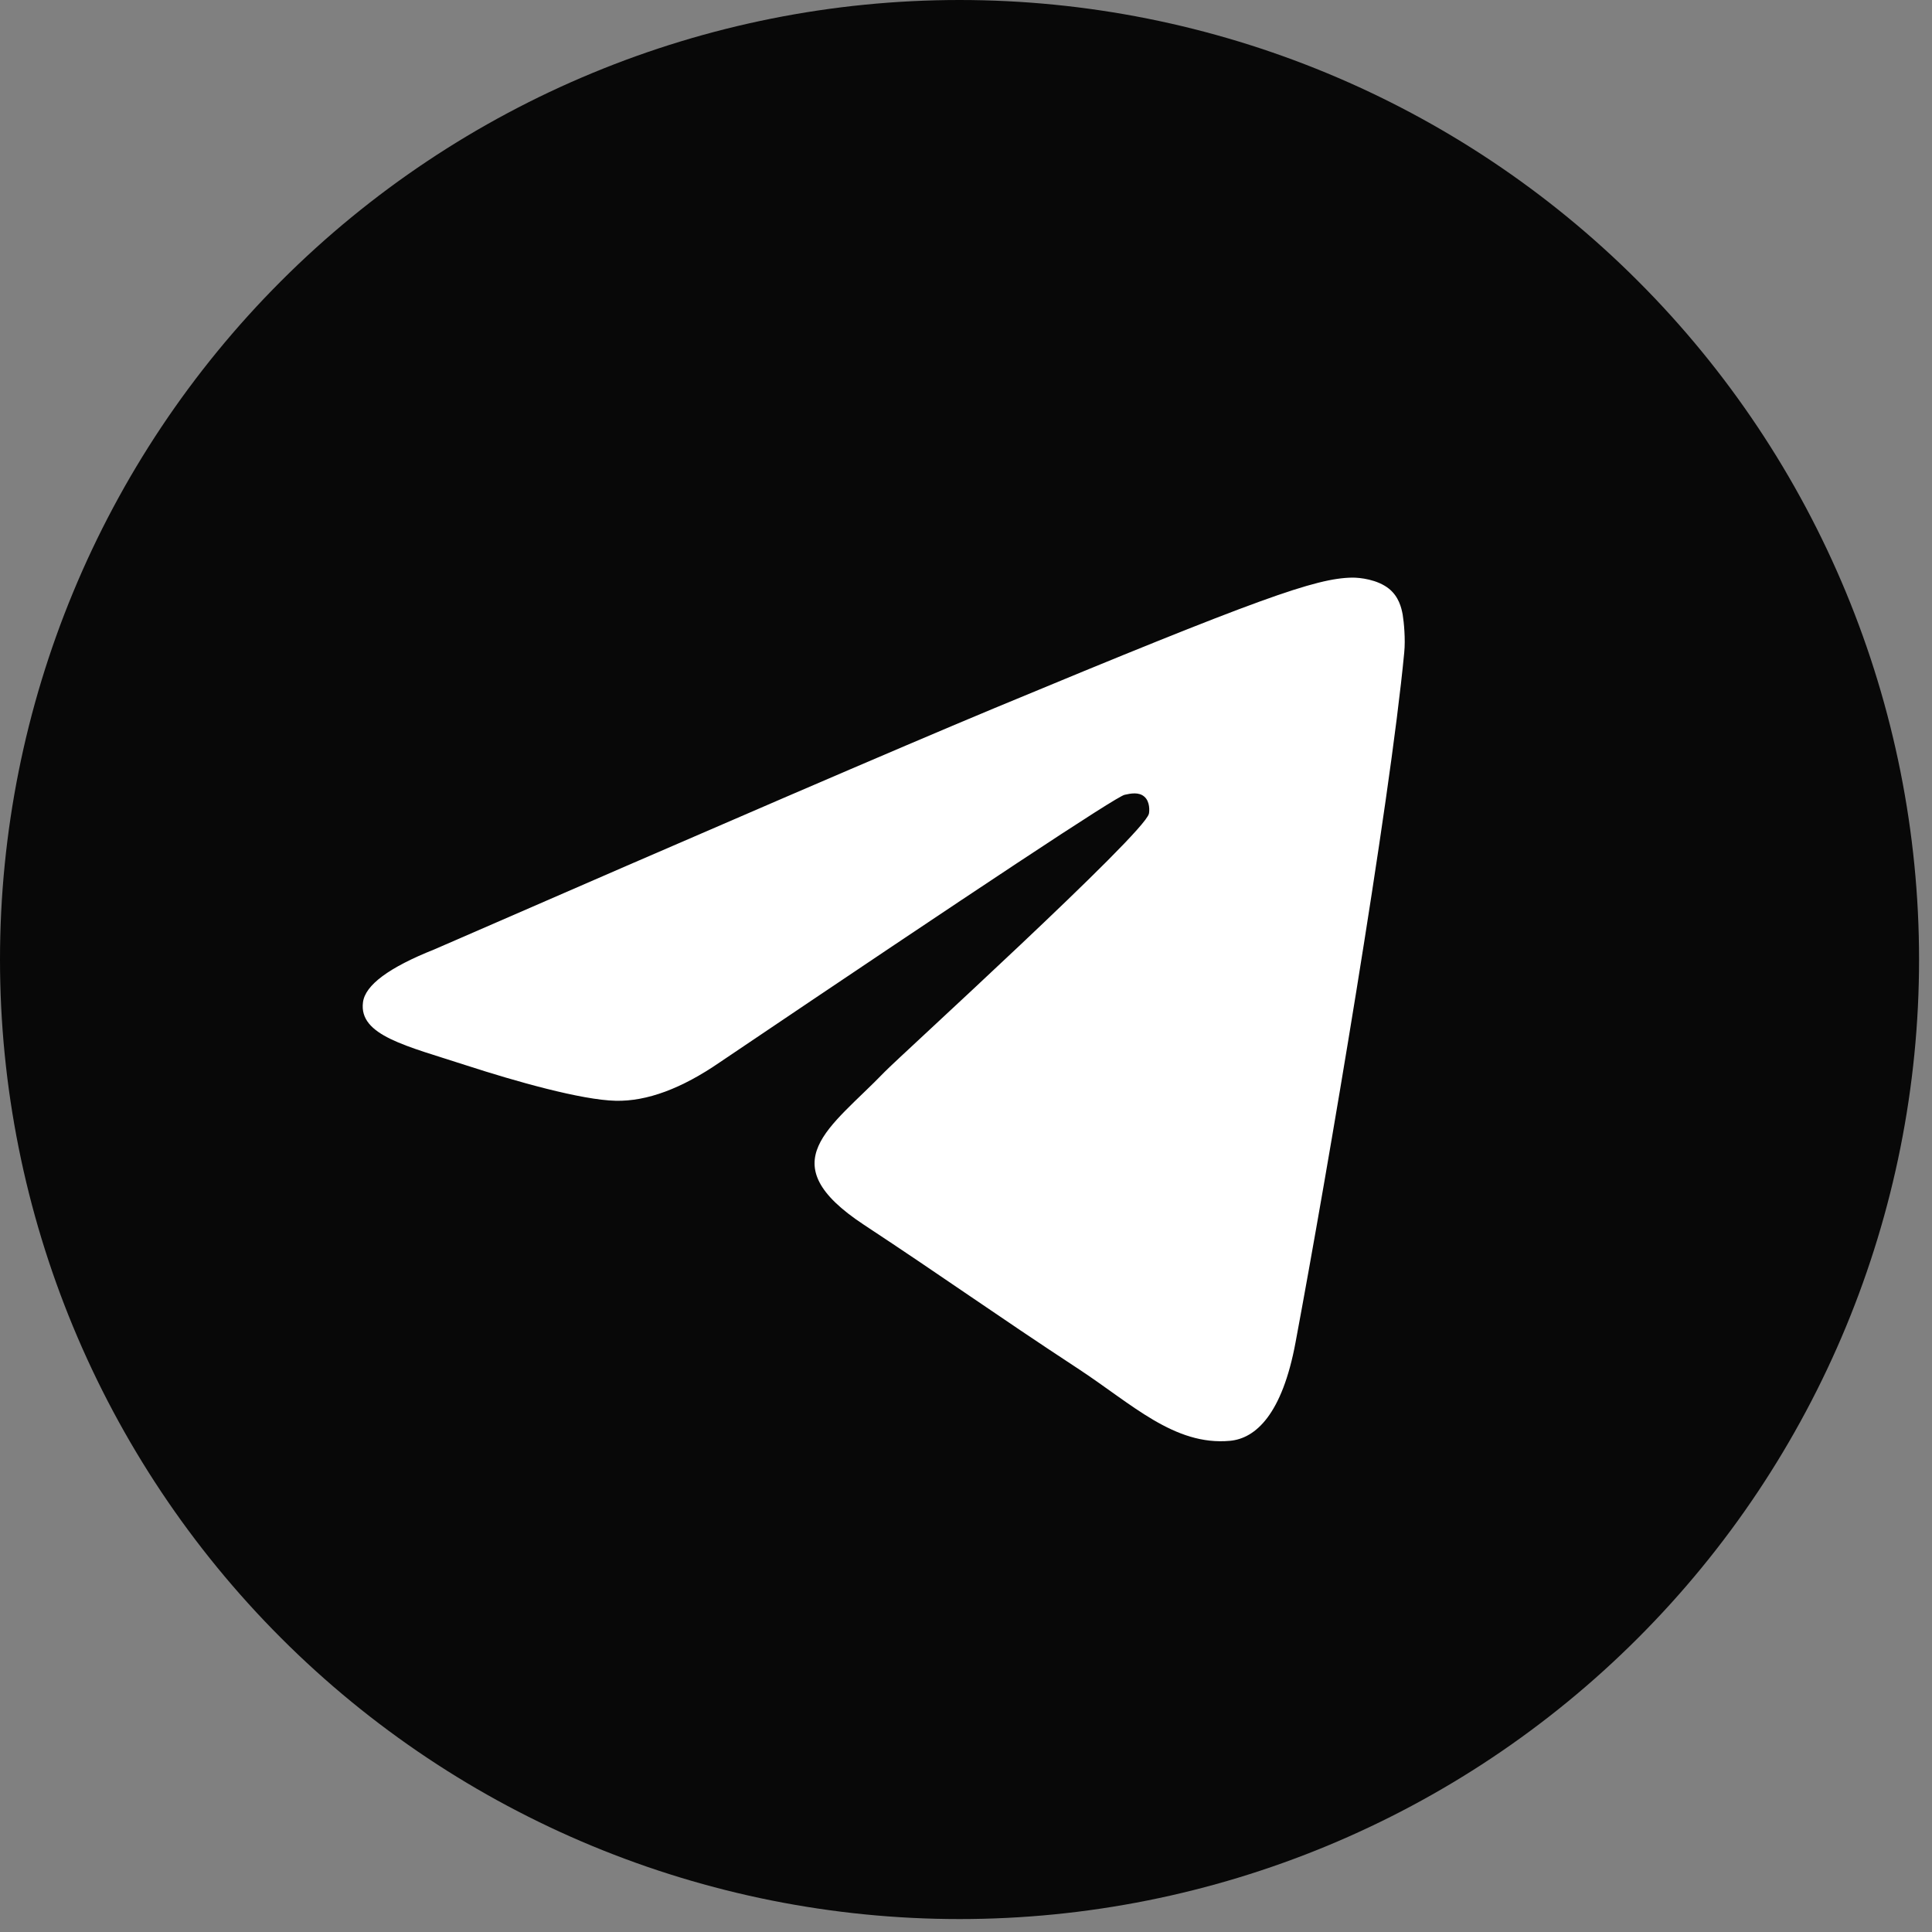 <?xml version="1.0" encoding="UTF-8"?> <svg xmlns="http://www.w3.org/2000/svg" width="46" height="46" viewBox="0 0 46 46" fill="none"><rect x="0" y="0" width="46" height="46" fill="#808080" stroke="none"/><path d="M22.846 0C16.788 0 10.973 2.408 6.693 6.691C2.409 10.976 0.001 16.787 0 22.846C0 28.903 2.41 34.718 6.693 39.001C10.973 43.284 16.788 45.692 22.846 45.692C28.904 45.692 34.719 43.284 38.999 39.001C43.283 34.718 45.692 28.903 45.692 22.846C45.692 16.789 43.283 10.974 38.999 6.691C34.719 2.408 28.904 0 22.846 0Z" fill="#080808"></path><path d="M10.341 22.605C17.003 19.703 21.443 17.791 23.664 16.866C30.011 14.227 31.328 13.769 32.188 13.753C32.377 13.75 32.798 13.797 33.073 14.019C33.302 14.207 33.366 14.46 33.398 14.638C33.427 14.816 33.466 15.221 33.434 15.537C33.091 19.15 31.603 27.916 30.846 31.963C30.528 33.675 29.896 34.249 29.286 34.305C27.958 34.427 26.951 33.428 25.666 32.586C23.656 31.267 22.521 30.447 20.569 29.161C18.313 27.675 19.776 26.858 21.061 25.523C21.397 25.173 27.244 19.856 27.355 19.374C27.369 19.313 27.383 19.088 27.248 18.97C27.116 18.851 26.919 18.892 26.776 18.924C26.573 18.97 23.364 21.093 17.138 25.293C16.228 25.919 15.403 26.225 14.661 26.209C13.847 26.191 12.276 25.747 11.109 25.368C9.681 24.903 8.542 24.657 8.642 23.867C8.692 23.456 9.26 23.035 10.341 22.605Z" fill="white"></path></svg> 